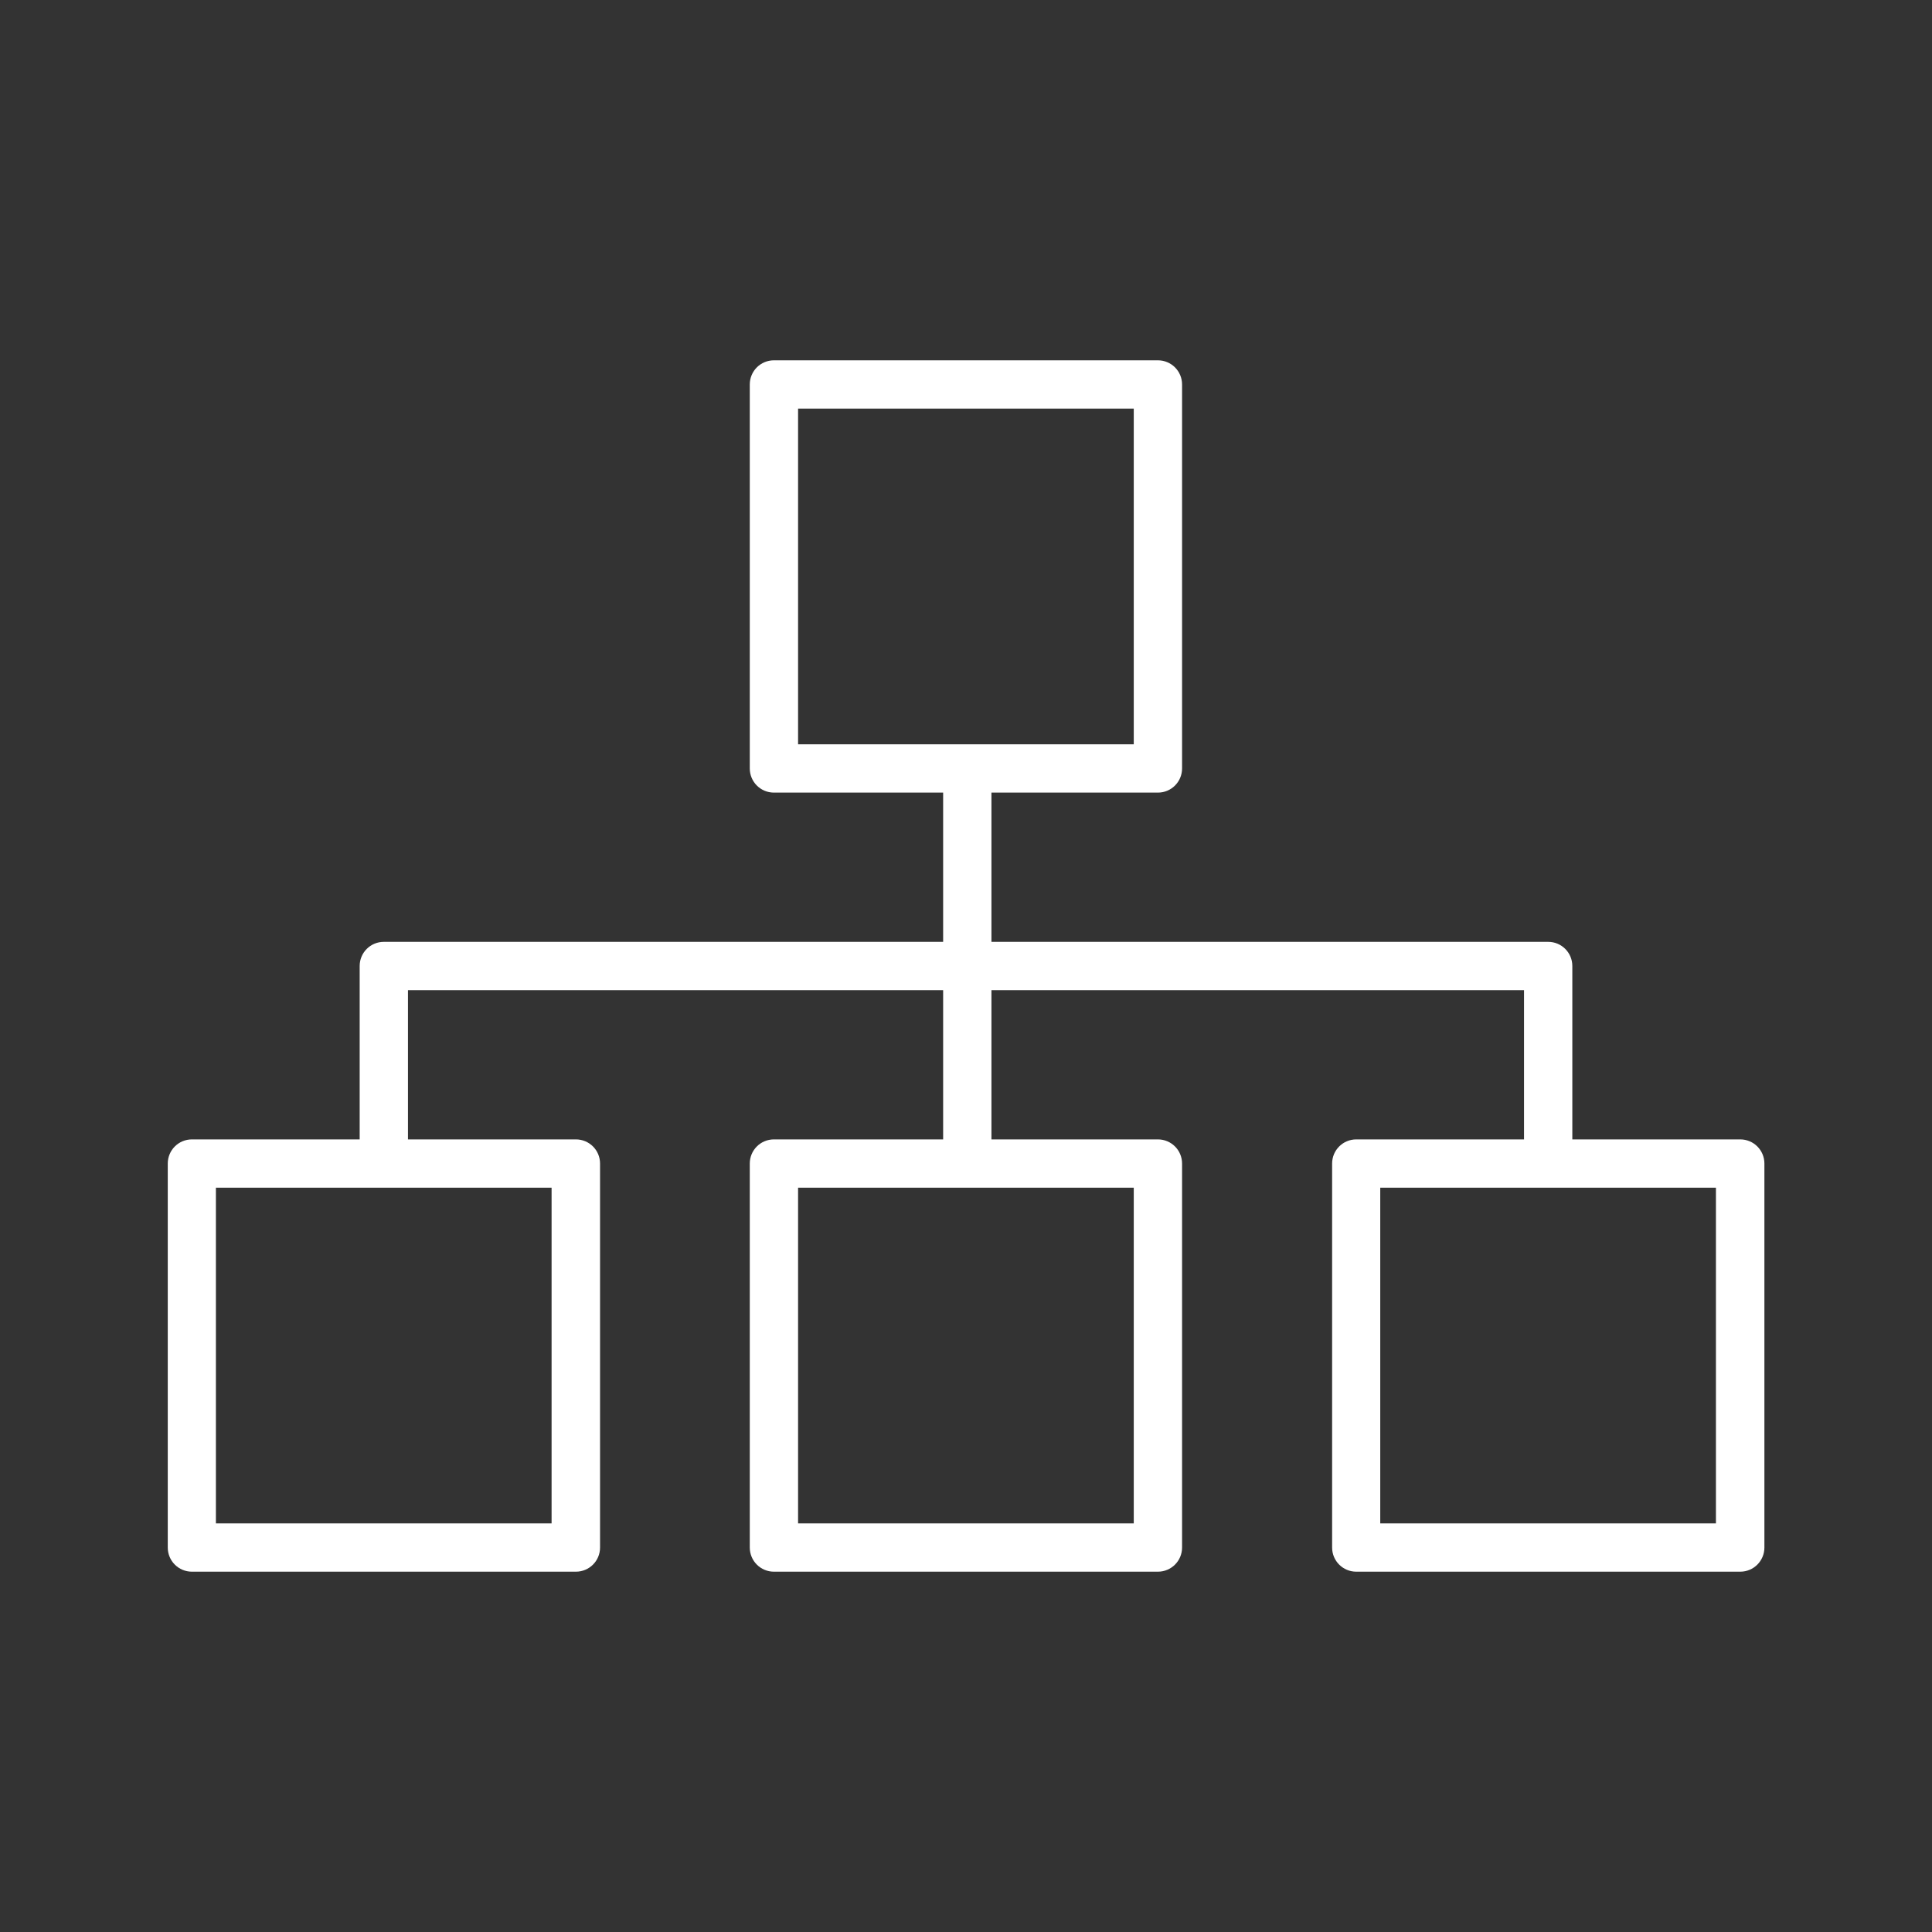 <?xml version="1.0" encoding="UTF-8"?><svg id="Layer_1" xmlns="http://www.w3.org/2000/svg" viewBox="0 0 120 120"><rect x="0" y="0" width="120" height="120" fill="#333333" stroke="none"/><defs><style>.cls-1{fill:#fff;stroke-width:0px;}</style></defs><path class="cls-1" d="m108.08,70.77h-10.42v-10.77c0-.83-.67-1.5-1.5-1.5h-34.58v-9.27h10.34c.83,0,1.5-.67,1.5-1.5v-23.85c0-.83-.67-1.5-1.5-1.5h-23.85c-.83,0-1.5.67-1.5,1.5v23.85c0,.83.67,1.5,1.5,1.5h10.51v9.27H23.84c-.83,0-1.5.67-1.5,1.5v10.77h-10.42c-.83,0-1.5.67-1.5,1.5v23.85c0,.83.67,1.5,1.5,1.5h23.85c.83,0,1.5-.67,1.5-1.5v-23.85c0-.83-.67-1.5-1.5-1.5h-10.43v-9.27h33.24v9.27h-10.51c-.83,0-1.5.67-1.5,1.5v23.85c0,.83.67,1.5,1.5,1.5h23.85c.83,0,1.5-.67,1.5-1.5v-23.85c0-.83-.67-1.5-1.5-1.5h-10.34v-9.27h33.08v9.27h-10.42c-.83,0-1.5.67-1.5,1.5v23.85c0,.83.67,1.5,1.5,1.5h23.85c.83,0,1.5-.67,1.5-1.5v-23.85c0-.83-.67-1.5-1.5-1.5ZM49.57,25.38h20.85v20.85h-20.85v-20.85Zm-15.31,69.24H13.41v-20.85h20.85v20.85Zm36.16,0h-20.85v-20.85h20.85v20.85Zm36.16,0h-20.85v-20.85h20.85v20.85Z"/></svg>